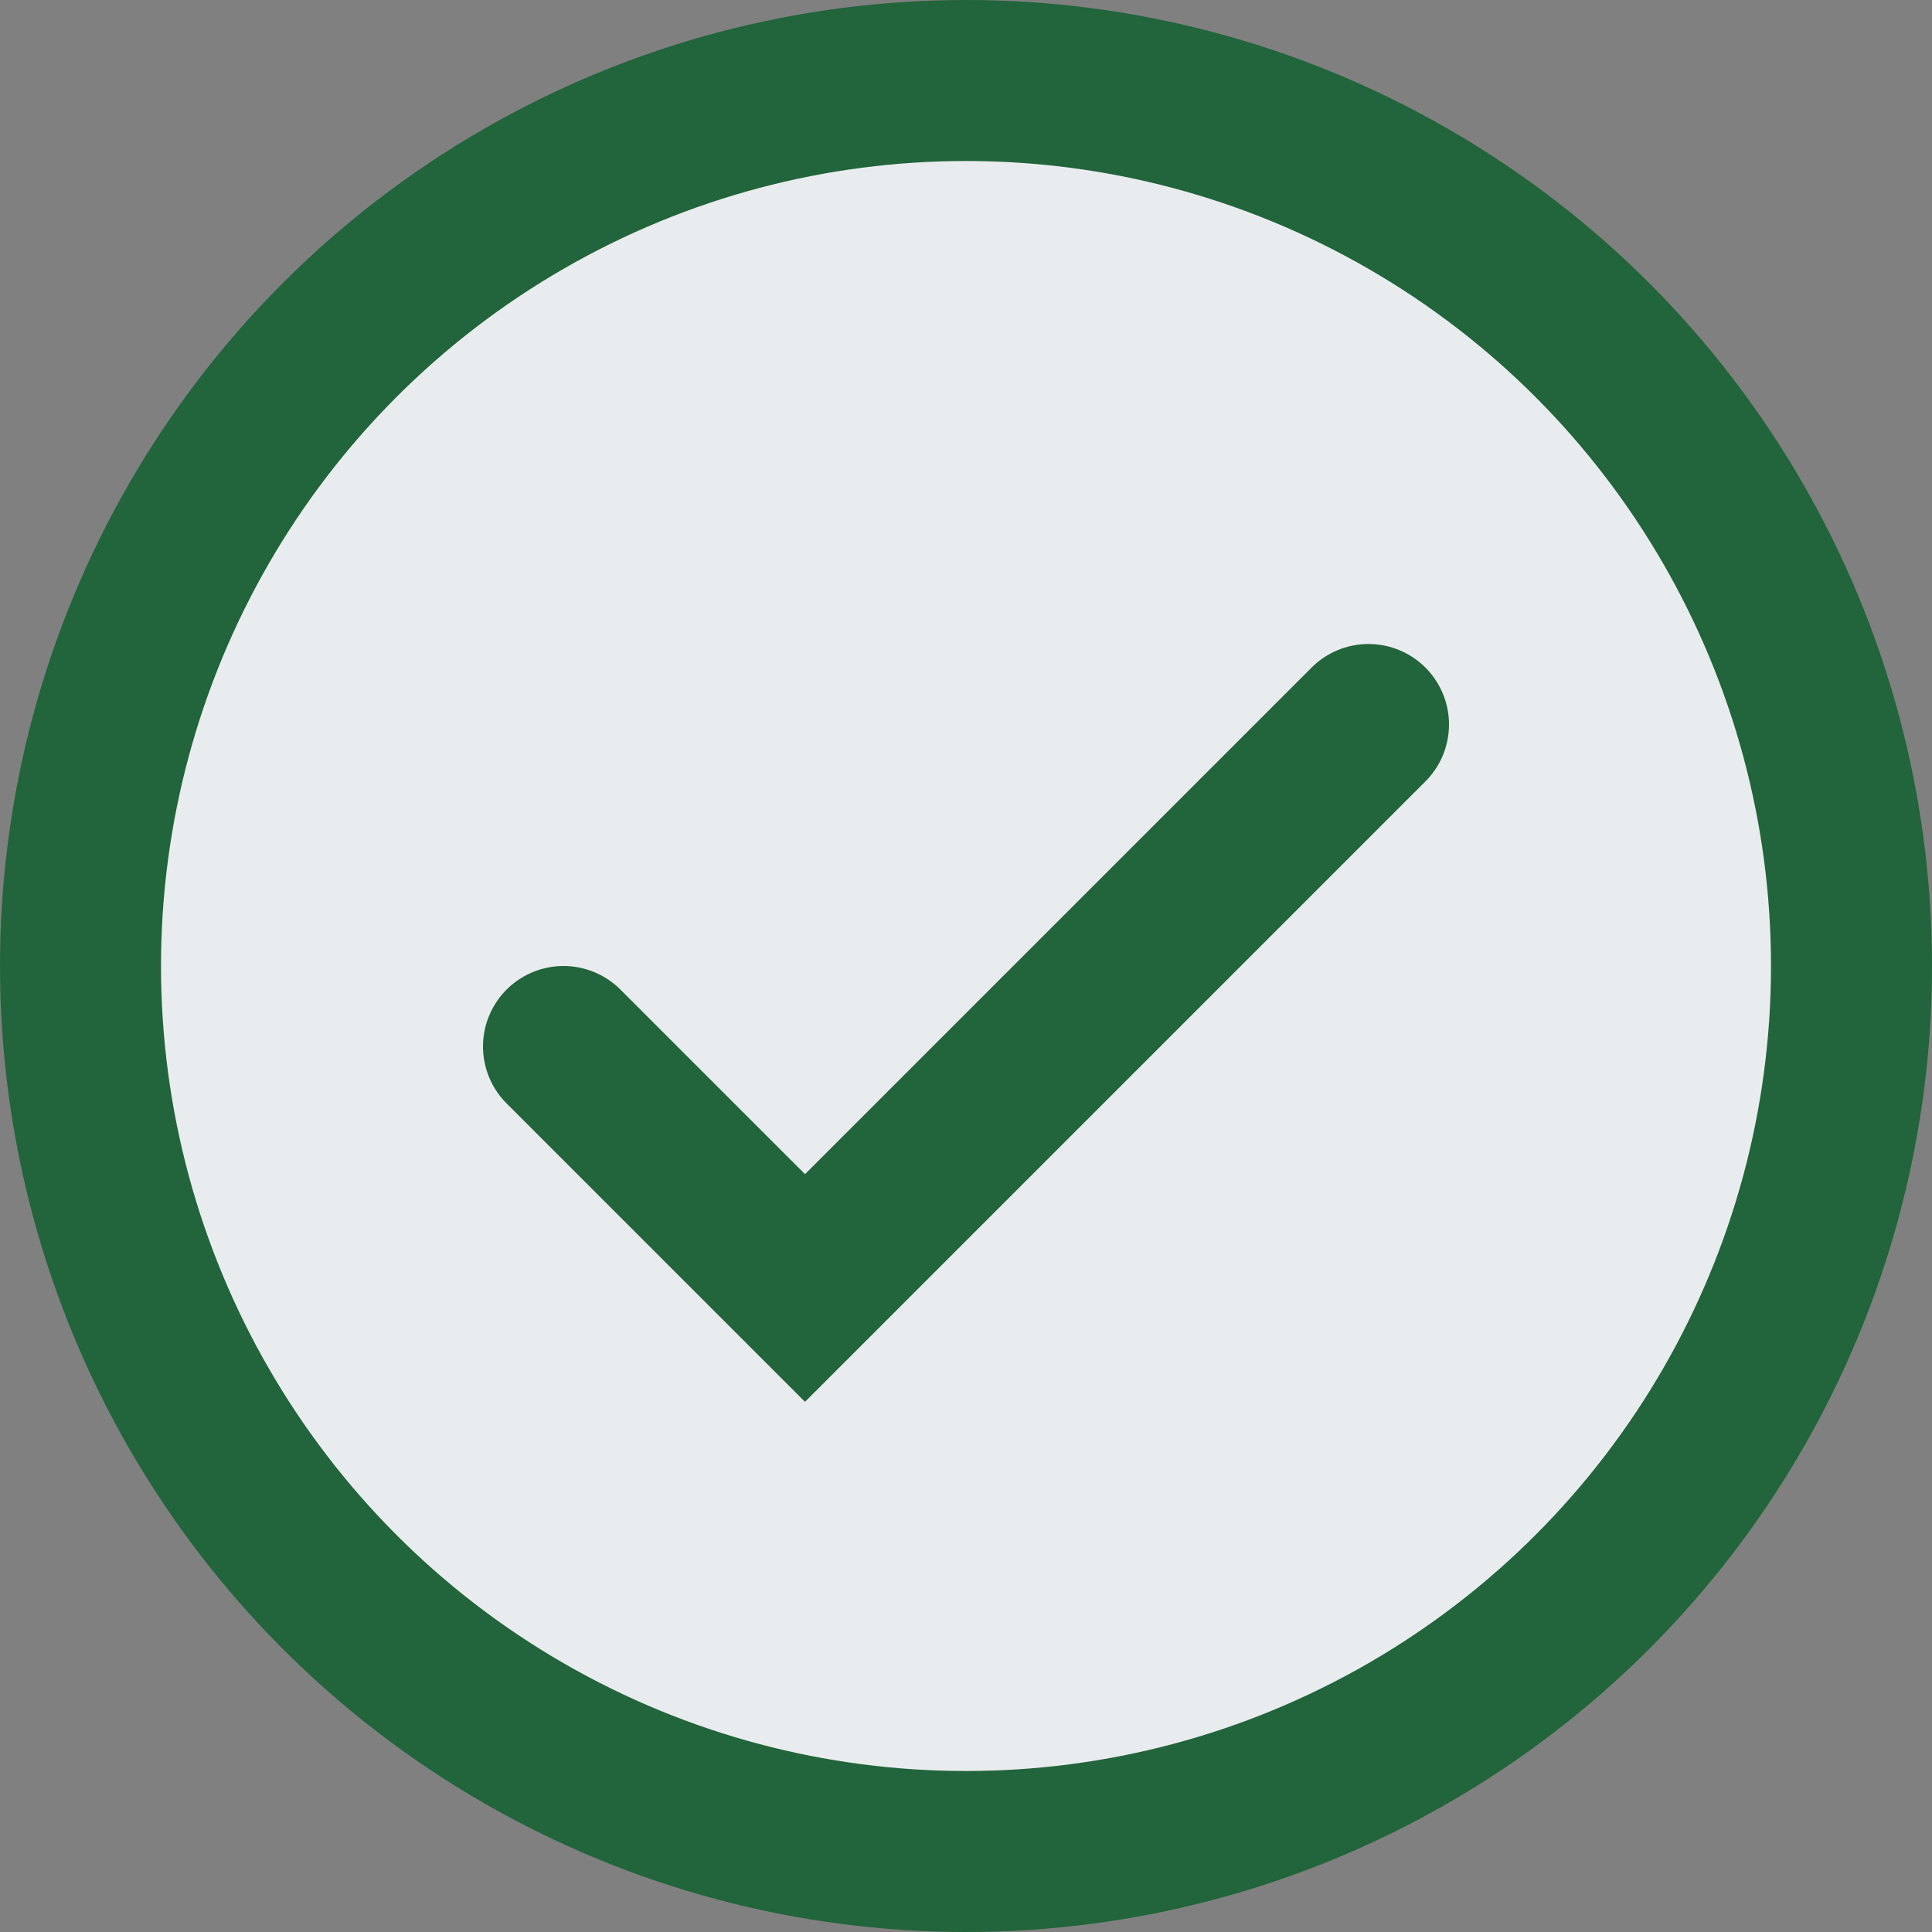 <?xml version="1.0" encoding="UTF-8"?>
<svg xmlns="http://www.w3.org/2000/svg" width="24" height="24" viewBox="0 0 24 24"><rect x="0" y="0" width="24" height="24" fill="#808080" stroke="none"/><circle cx="12" cy="12" r="11" fill="#E9ECEF" stroke="#22643B" stroke-width="2"/><path d="M7 13l3 3 7-7" stroke="#22643B" stroke-width="2" fill="none" stroke-linecap="round"/></svg>